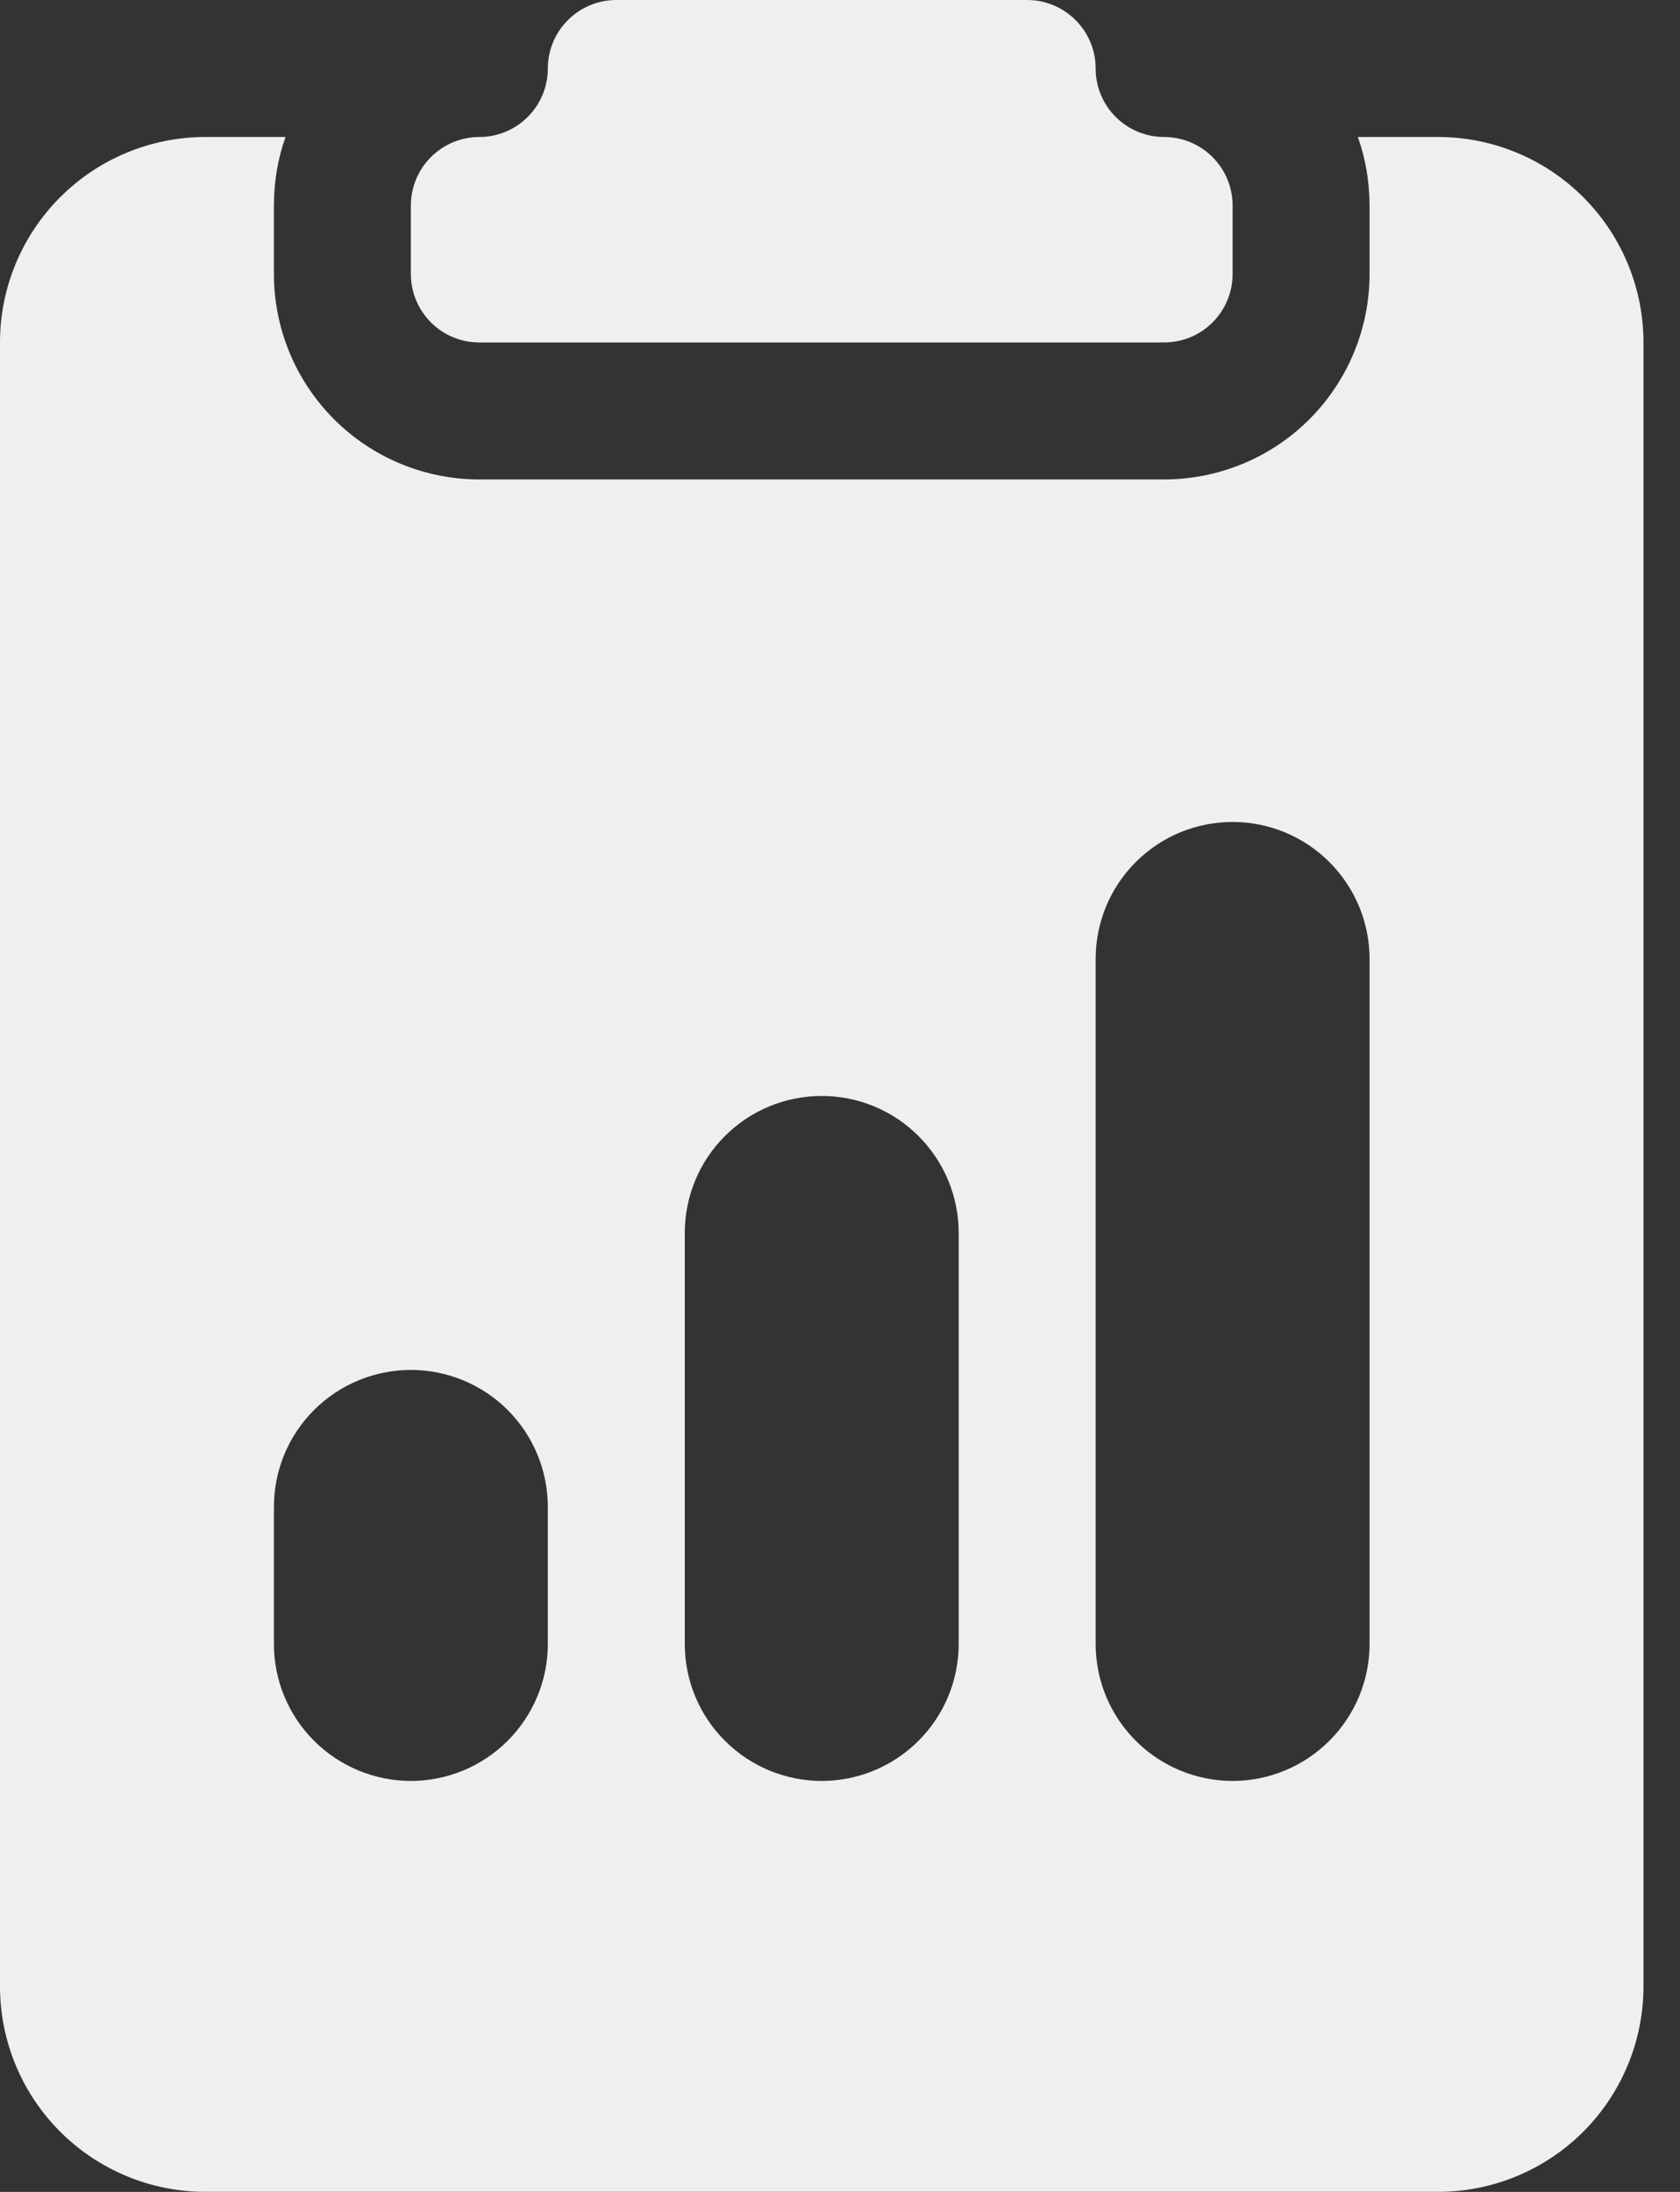<?xml version="1.0" encoding="UTF-8"?> <svg xmlns="http://www.w3.org/2000/svg" width="23" height="30" viewBox="0 0 23 30" fill="none"><rect x="0" y="0" width="23" height="30" fill="#333333" stroke="none"/><path d="M15 0.937C15 0.689 14.901 0.45 14.725 0.275C14.549 0.099 14.311 0 14.062 0L8.437 0C8.189 0 7.95 0.099 7.775 0.275C7.599 0.45 7.5 0.689 7.5 0.937C7.5 1.186 7.401 1.425 7.225 1.6C7.05 1.776 6.811 1.875 6.562 1.875C6.314 1.875 6.075 1.974 5.9 2.15C5.724 2.325 5.625 2.564 5.625 2.812V3.75C5.625 3.999 5.724 4.237 5.9 4.413C6.075 4.589 6.314 4.687 6.562 4.687H15.937C16.186 4.687 16.424 4.589 16.6 4.413C16.776 4.237 16.875 3.999 16.875 3.75V2.812C16.875 2.564 16.776 2.325 16.6 2.15C16.424 1.974 16.186 1.875 15.937 1.875C15.689 1.875 15.45 1.776 15.274 1.6C15.098 1.425 15 1.186 15 0.937Z" fill="#EFEFEF"></path><path d="M3.909 1.875H2.812C2.067 1.875 1.351 2.171 0.824 2.699C0.296 3.226 0 3.942 0 4.687V27.187C0 27.933 0.296 28.648 0.824 29.176C1.351 29.703 2.067 29.999 2.812 29.999H19.687C20.433 29.999 21.148 29.703 21.676 29.176C22.203 28.648 22.5 27.933 22.5 27.187V4.687C22.5 3.942 22.203 3.226 21.676 2.699C21.148 2.171 20.433 1.875 19.687 1.875H18.59C18.695 2.17 18.748 2.482 18.75 2.812V3.75C18.75 4.496 18.453 5.211 17.926 5.739C17.398 6.266 16.683 6.562 15.937 6.562H6.562C5.816 6.562 5.101 6.266 4.574 5.739C4.046 5.211 3.75 4.496 3.75 3.75V2.812C3.751 2.482 3.804 2.17 3.909 1.875ZM15 13.125C15 12.627 15.197 12.151 15.549 11.799C15.9 11.447 16.377 11.25 16.875 11.25C17.372 11.25 17.849 11.447 18.2 11.799C18.552 12.151 18.75 12.627 18.75 13.125V22.5C18.75 22.997 18.552 23.474 18.2 23.825C17.849 24.177 17.372 24.375 16.875 24.375C16.377 24.375 15.9 24.177 15.549 23.825C15.197 23.474 15 22.997 15 22.5V13.125ZM3.75 20.625C3.75 20.127 3.947 19.65 4.299 19.299C4.651 18.947 5.128 18.75 5.625 18.75C6.122 18.75 6.599 18.947 6.951 19.299C7.302 19.65 7.5 20.127 7.5 20.625V22.5C7.5 22.997 7.302 23.474 6.951 23.825C6.599 24.177 6.122 24.375 5.625 24.375C5.128 24.375 4.651 24.177 4.299 23.825C3.947 23.474 3.75 22.997 3.75 22.5V20.625ZM11.25 15C11.747 15 12.224 15.197 12.575 15.549C12.927 15.9 13.125 16.377 13.125 16.875V22.5C13.125 22.997 12.927 23.474 12.575 23.825C12.224 24.177 11.747 24.375 11.25 24.375C10.752 24.375 10.276 24.177 9.924 23.825C9.572 23.474 9.375 22.997 9.375 22.5V16.875C9.375 16.377 9.572 15.9 9.924 15.549C10.276 15.197 10.752 15 11.25 15Z" fill="#EFEFEF"></path></svg> 